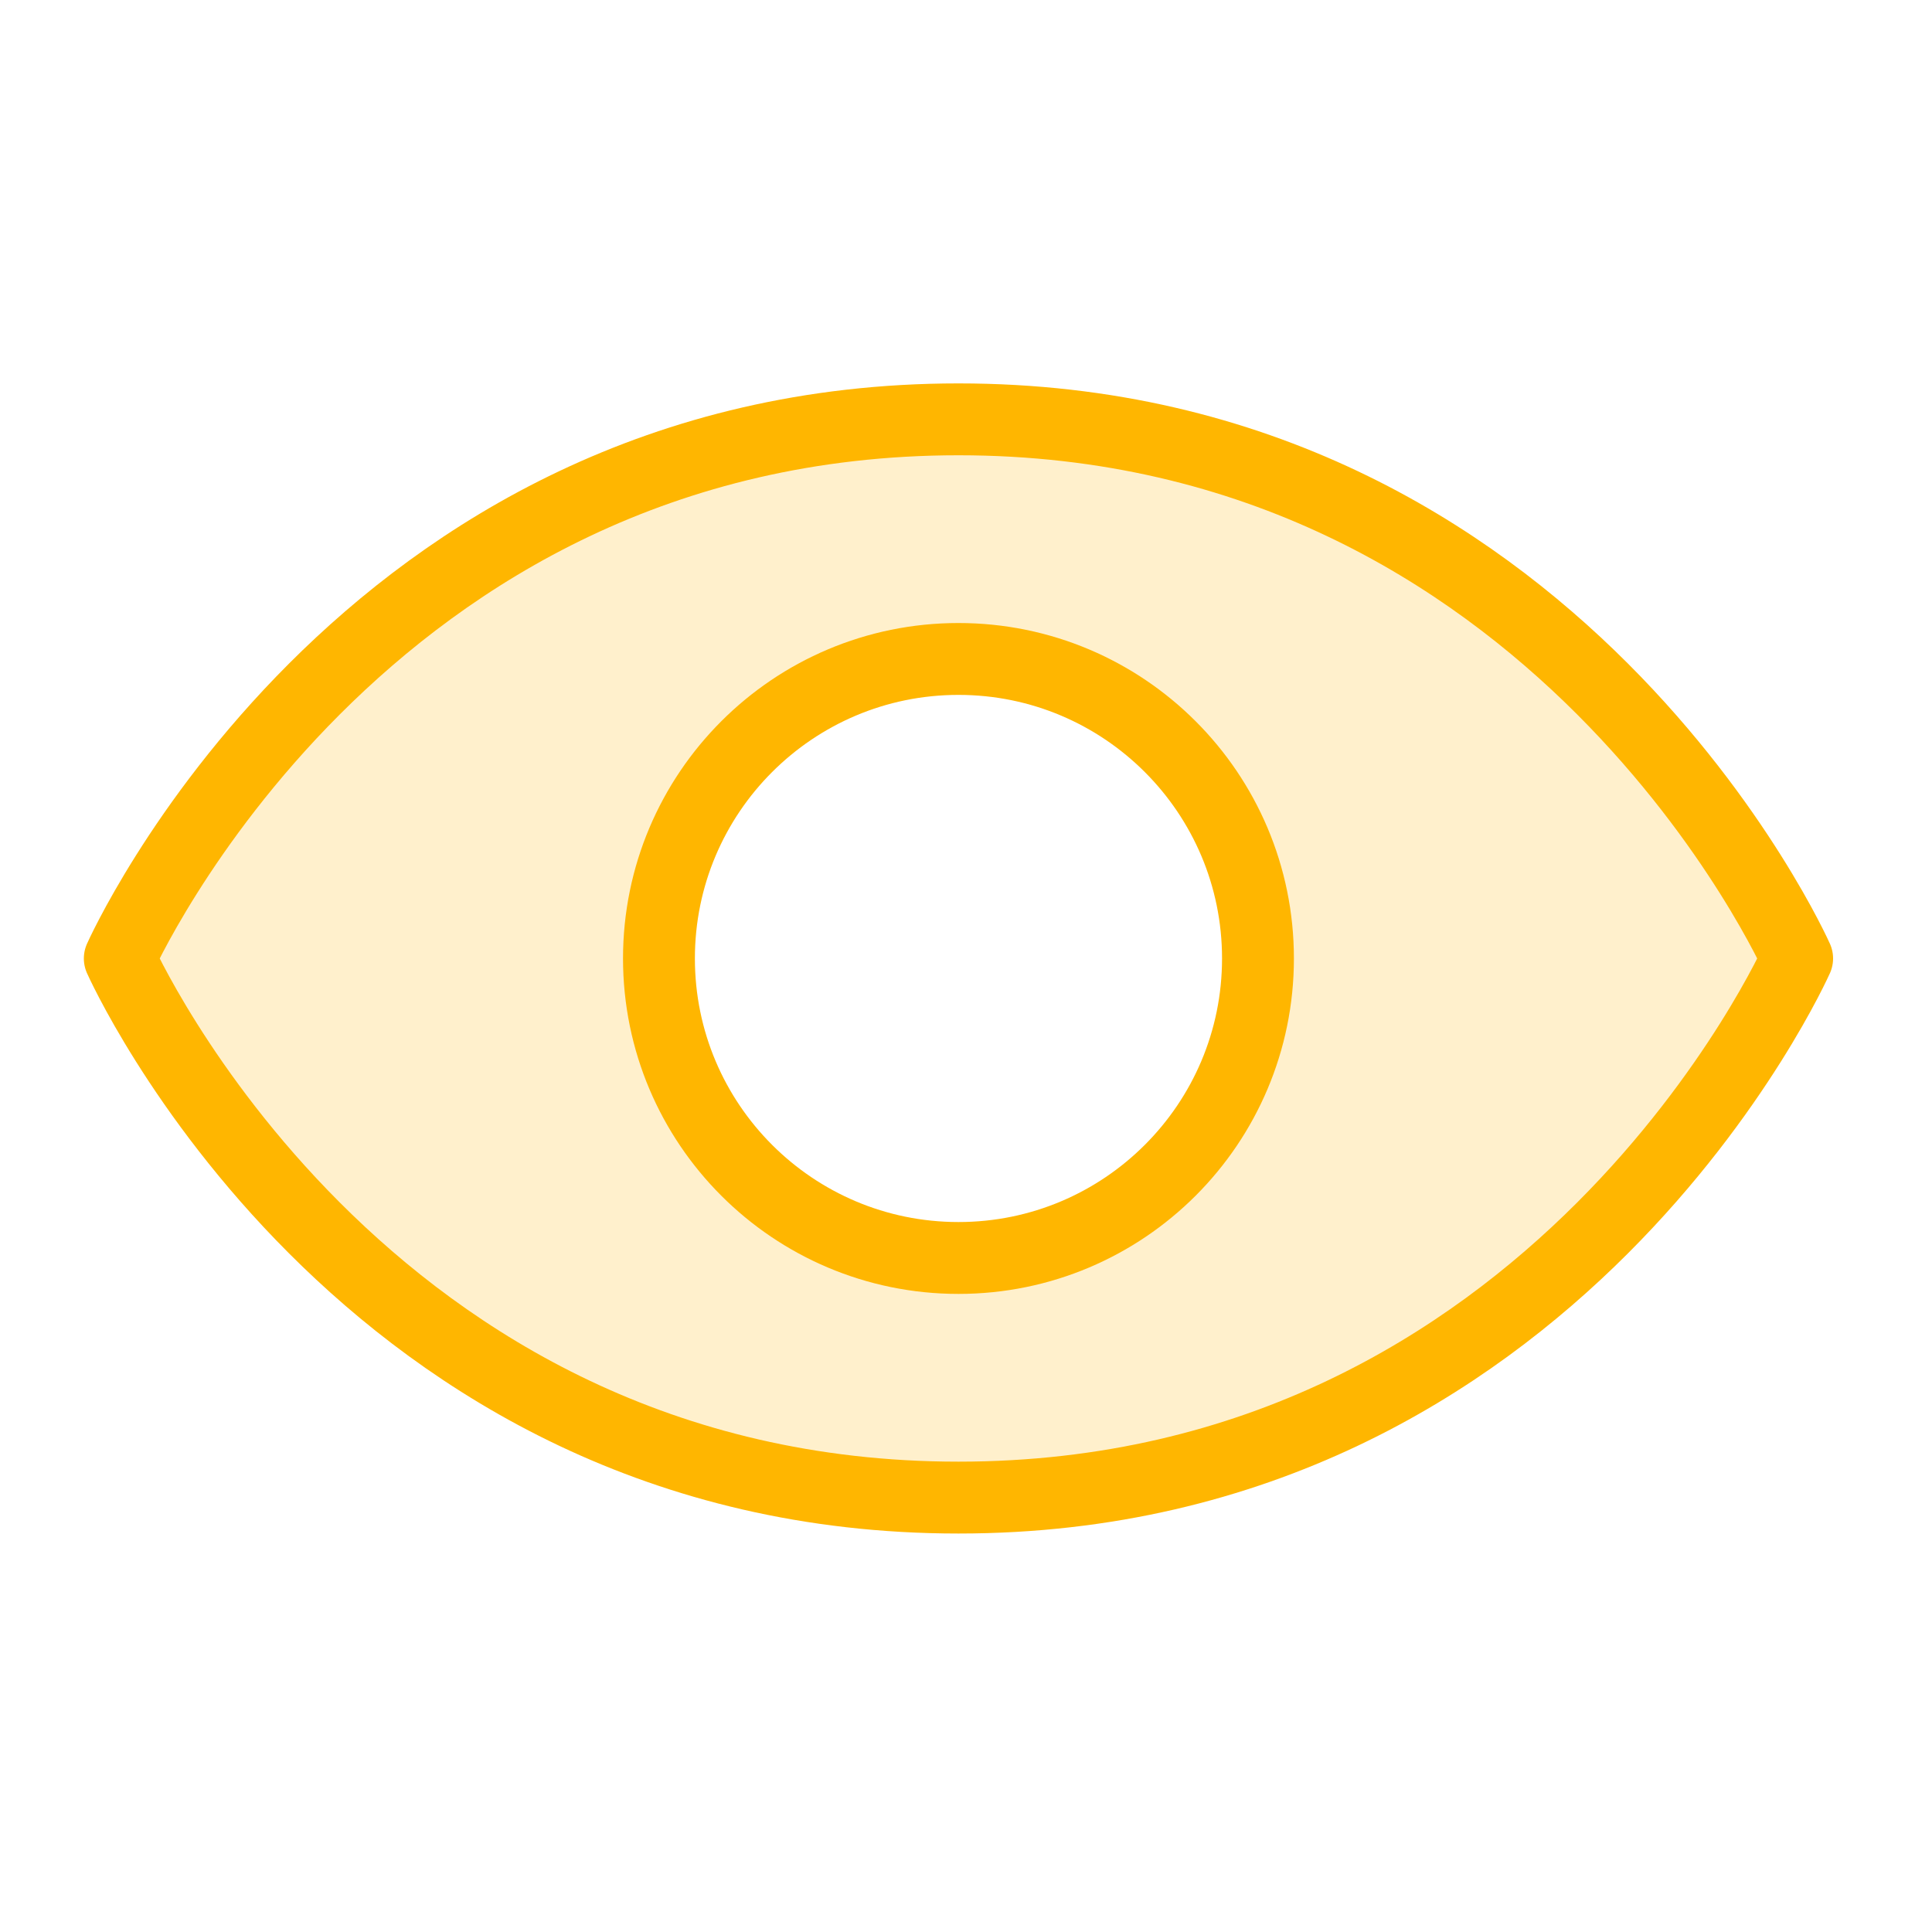 <svg width="40" height="40" viewBox="0 0 40 40" fill="none" xmlns="http://www.w3.org/2000/svg">
<g clip-path="url(#clip0_392_2909)">
<path opacity="0.2" d="M19.844 8.682C7.442 8.682 2.48 19.844 2.48 19.844C2.48 19.844 7.442 31.006 19.844 31.006C32.247 31.006 37.208 19.844 37.208 19.844C37.208 19.844 32.247 8.682 19.844 8.682ZM19.844 26.045C18.618 26.045 17.419 25.682 16.399 25C15.379 24.319 14.584 23.35 14.115 22.217C13.646 21.084 13.523 19.837 13.762 18.634C14.001 17.431 14.592 16.326 15.459 15.459C16.326 14.592 17.431 14.001 18.634 13.762C19.837 13.523 21.084 13.646 22.217 14.115C23.35 14.584 24.319 15.379 25 16.399C25.682 17.419 26.045 18.618 26.045 19.844C26.045 21.489 25.392 23.066 24.229 24.229C23.066 25.392 21.489 26.045 19.844 26.045Z" fill="#FFB600"/>
<path d="M19.844 8.682C7.442 8.682 2.48 19.844 2.48 19.844C2.48 19.844 7.442 31.006 19.844 31.006C32.247 31.006 37.208 19.844 37.208 19.844C37.208 19.844 32.247 8.682 19.844 8.682Z" stroke="#FFB600" stroke-width="1.488" stroke-linecap="round" stroke-linejoin="round"/>
<path d="M19.844 26.045C23.269 26.045 26.045 23.269 26.045 19.844C26.045 16.419 23.269 13.643 19.844 13.643C16.419 13.643 13.643 16.419 13.643 19.844C13.643 23.269 16.419 26.045 19.844 26.045Z" stroke="#FFB600" stroke-width="1.488" stroke-linecap="round" stroke-linejoin="round"/>
</g>
<defs>
<clipPath id="clip0_392_2909">
<rect width="39.688" height="39.688" fill="white"/>
</clipPath>
</defs>
</svg>
